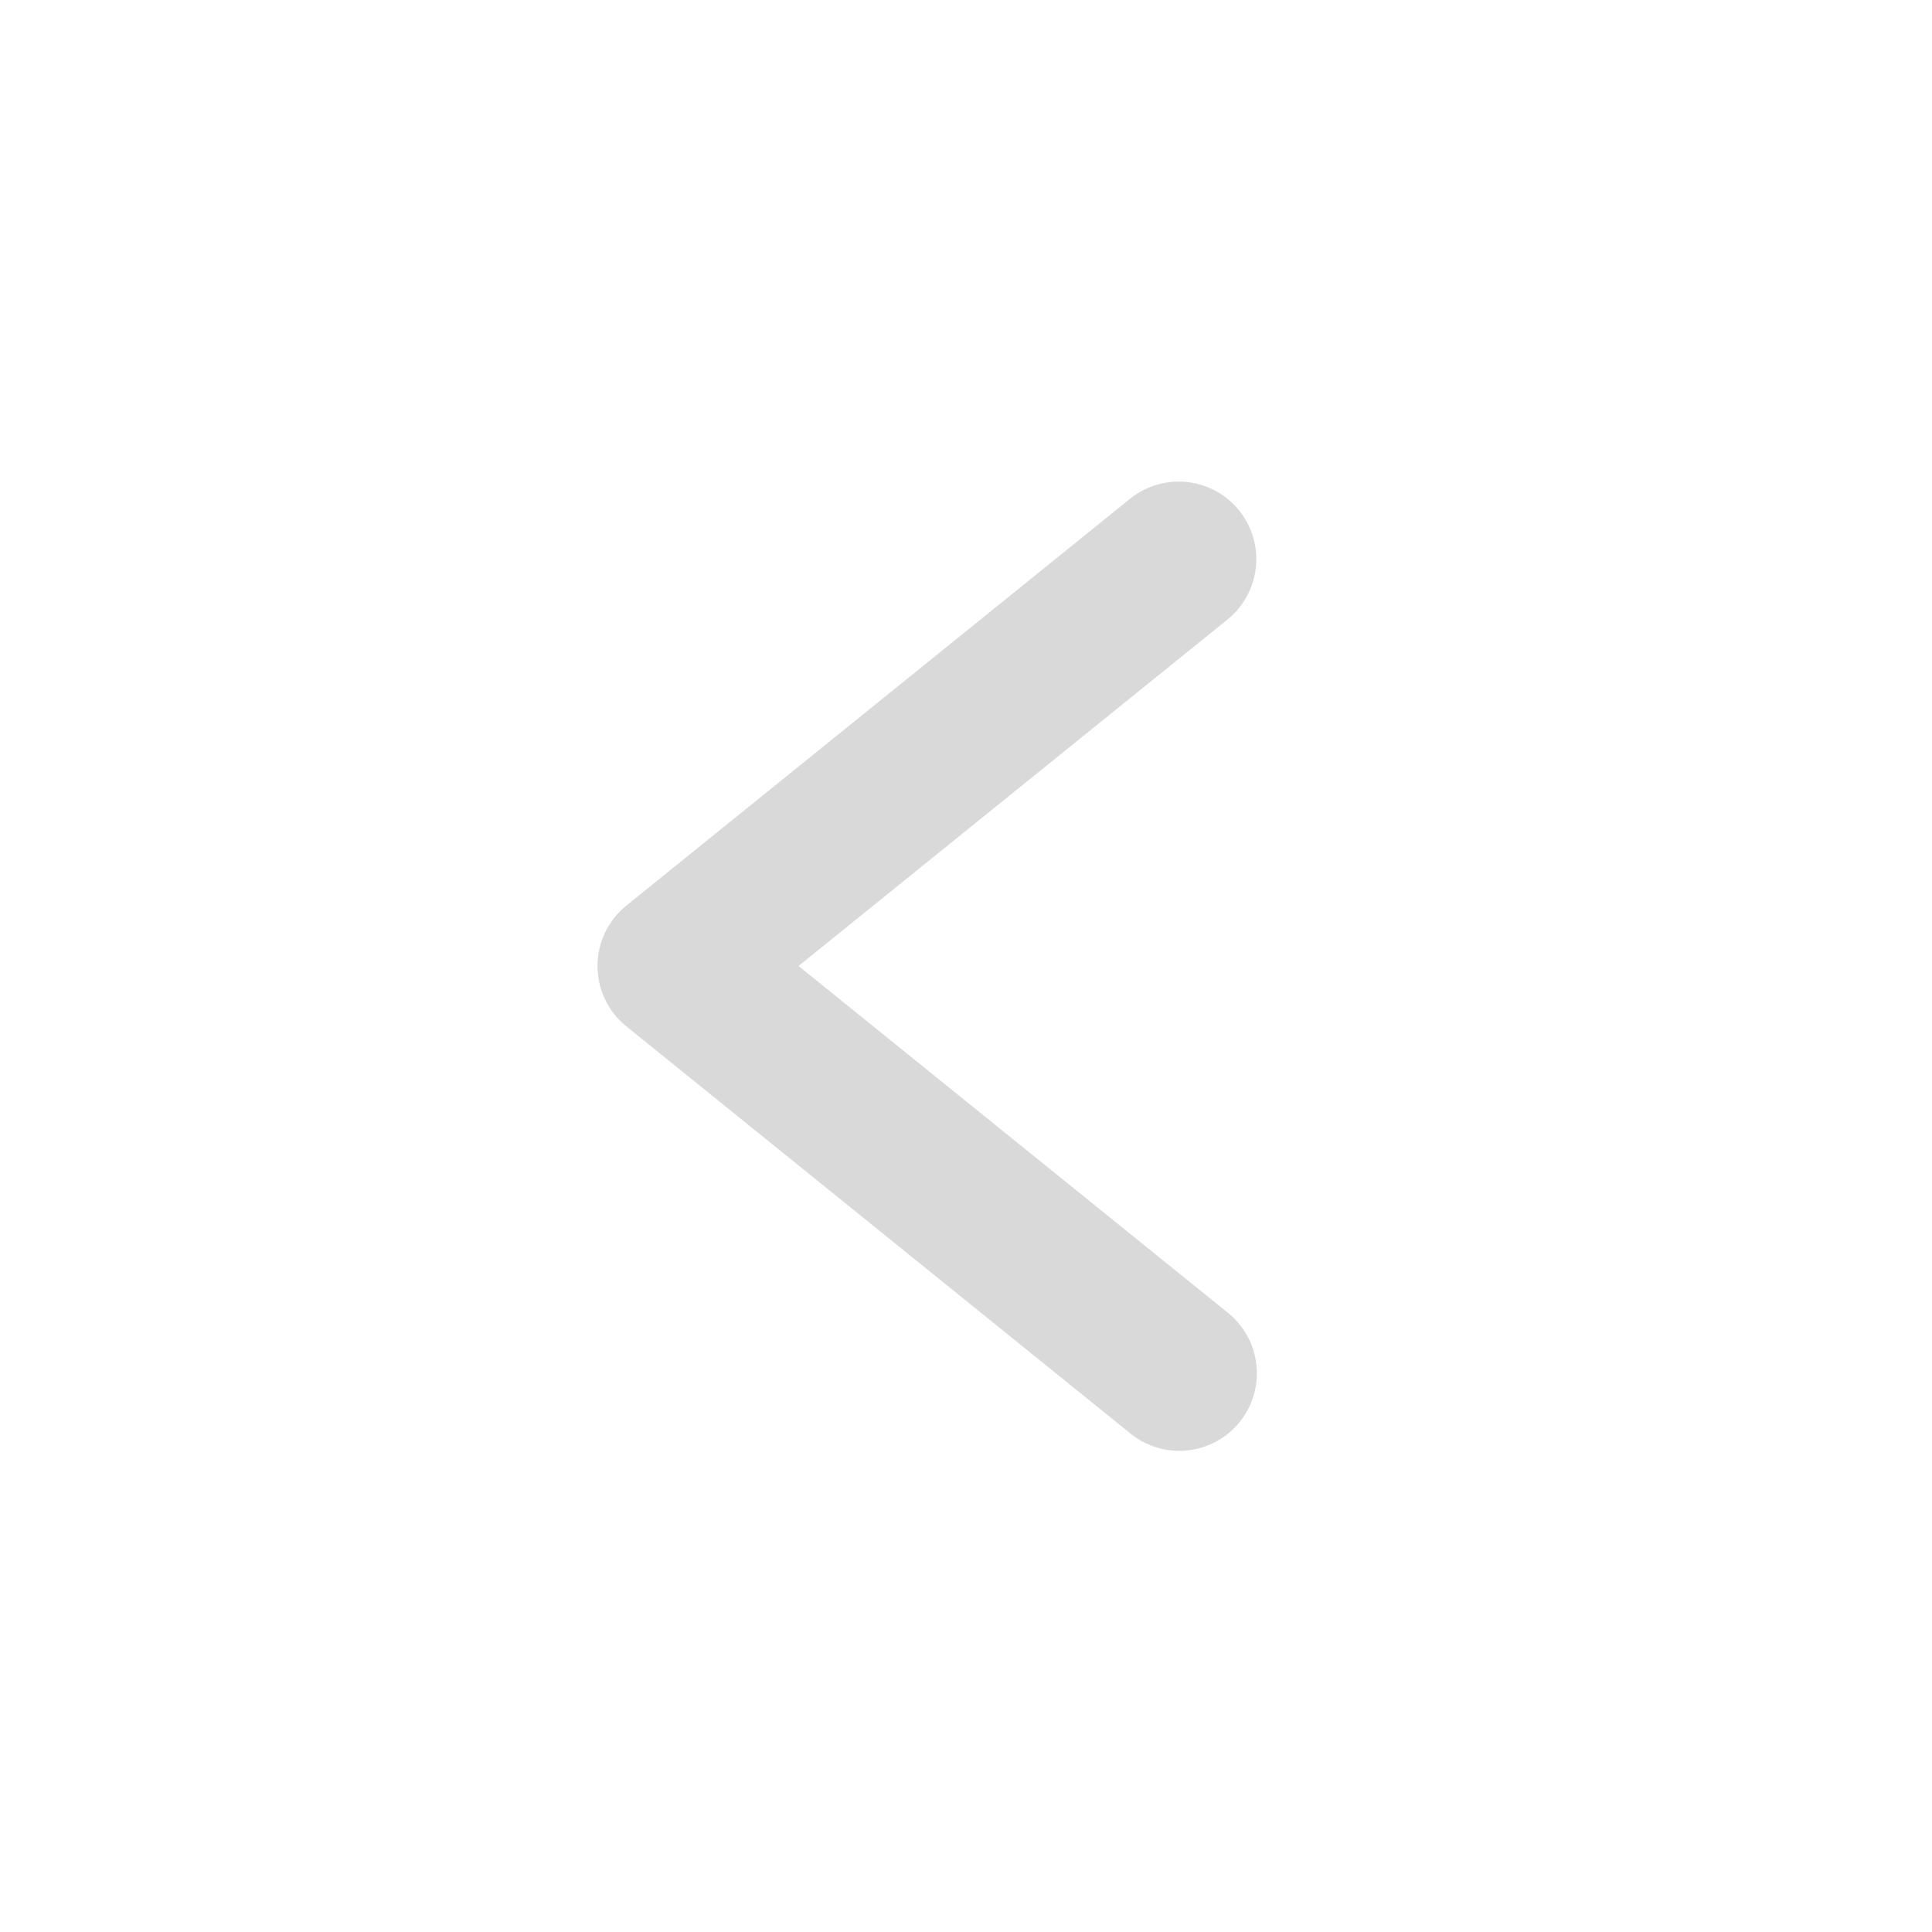<svg xmlns="http://www.w3.org/2000/svg" xmlns:xlink="http://www.w3.org/1999/xlink" width="500" zoomAndPan="magnify" viewBox="0 0 375 375" height="500" preserveAspectRatio="xMidYMid meet" version="1.0"><path fill="#d9d9d9" d="M 240.617 276.016 C 239.996 276.781 239.305 277.484 238.547 278.117 C 237.785 278.75 236.973 279.301 236.105 279.773 C 235.234 280.246 234.328 280.633 233.387 280.926 C 232.441 281.219 231.477 281.418 230.496 281.523 C 229.512 281.629 228.527 281.637 227.543 281.547 C 226.559 281.457 225.594 281.27 224.645 280.992 C 223.695 280.711 222.785 280.344 221.91 279.883 C 221.031 279.422 220.211 278.883 219.441 278.262 L 121.566 199.207 C 121.129 198.855 120.715 198.48 120.324 198.082 C 119.93 197.684 119.559 197.266 119.211 196.828 C 118.867 196.387 118.543 195.93 118.25 195.457 C 117.953 194.98 117.684 194.492 117.441 193.984 C 117.203 193.48 116.988 192.965 116.805 192.434 C 116.621 191.906 116.469 191.367 116.344 190.824 C 116.223 190.277 116.129 189.727 116.066 189.172 C 116.004 188.613 115.973 188.055 115.973 187.496 C 115.973 186.938 116.004 186.379 116.066 185.824 C 116.129 185.266 116.223 184.715 116.344 184.168 C 116.469 183.625 116.621 183.086 116.805 182.559 C 116.988 182.031 117.203 181.512 117.441 181.008 C 117.684 180.504 117.953 180.012 118.25 179.539 C 118.543 179.062 118.867 178.605 119.211 178.164 C 119.559 177.727 119.93 177.309 120.324 176.91 C 120.715 176.512 121.129 176.137 121.566 175.785 L 219.441 96.73 C 220.211 96.121 221.035 95.59 221.906 95.141 C 222.781 94.691 223.691 94.332 224.637 94.062 C 225.578 93.789 226.543 93.613 227.52 93.531 C 228.5 93.445 229.477 93.461 230.453 93.566 C 231.43 93.676 232.387 93.879 233.324 94.176 C 234.262 94.469 235.16 94.855 236.023 95.324 C 236.887 95.797 237.691 96.348 238.445 96.977 C 239.203 97.609 239.887 98.305 240.504 99.07 C 241.121 99.832 241.66 100.652 242.117 101.52 C 242.574 102.391 242.945 103.297 243.227 104.238 C 243.504 105.18 243.691 106.141 243.785 107.117 C 243.875 108.094 243.875 109.074 243.773 110.051 C 243.676 111.027 243.48 111.988 243.195 112.926 C 242.91 113.867 242.535 114.77 242.07 115.637 C 241.605 116.504 241.062 117.316 240.441 118.078 C 239.816 118.836 239.129 119.527 238.371 120.152 L 154.996 187.496 L 238.371 254.84 C 239.137 255.461 239.84 256.152 240.473 256.91 C 241.105 257.672 241.656 258.484 242.129 259.352 C 242.602 260.219 242.988 261.125 243.281 262.07 C 243.574 263.016 243.773 263.977 243.879 264.961 C 243.984 265.945 243.992 266.93 243.902 267.914 C 243.812 268.898 243.625 269.863 243.348 270.812 C 243.066 271.762 242.699 272.672 242.238 273.547 C 241.777 274.422 241.238 275.246 240.617 276.016 Z M 240.617 276.016 " fill-opacity="1" fill-rule="nonzero"/></svg>